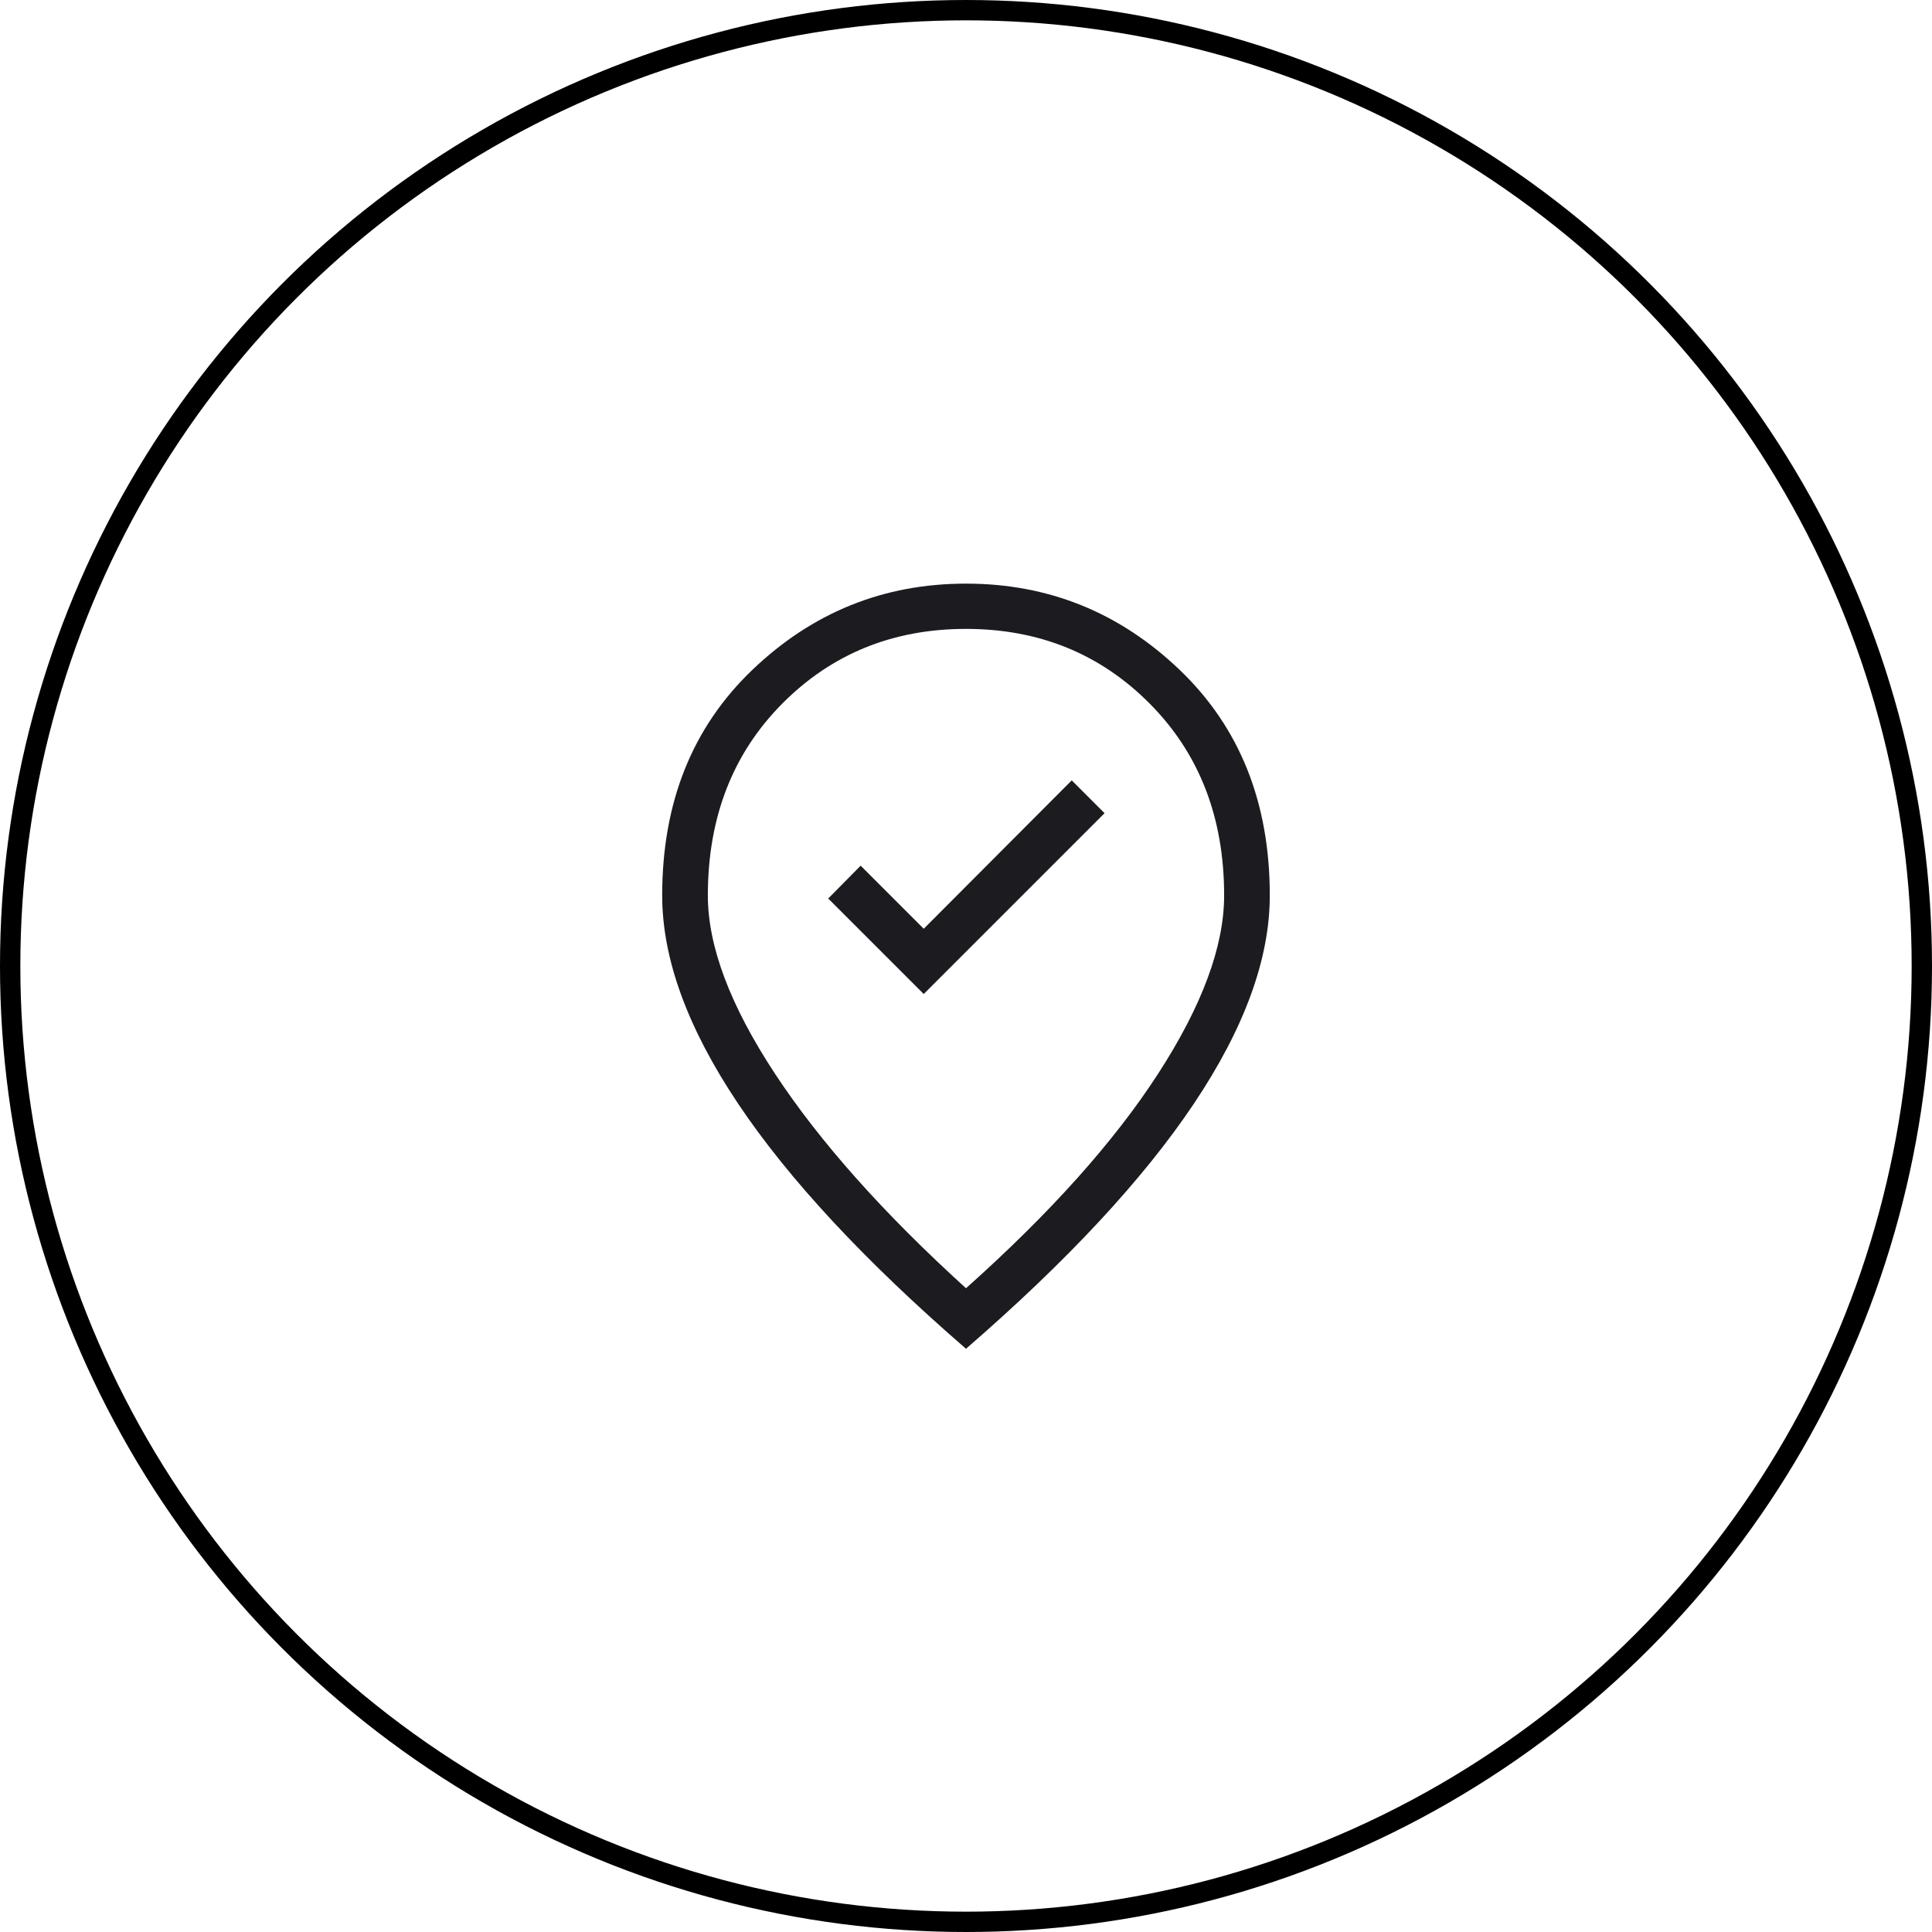 <svg width="95" height="95" viewBox="0 0 95 95" fill="none" xmlns="http://www.w3.org/2000/svg">
<circle cx="47.5" cy="47.5" r="47" stroke="black"/>
<mask id="mask0_211_18" style="mask-type:alpha" maskUnits="userSpaceOnUse" x="23" y="23" width="49" height="49">
<rect x="23.75" y="23.75" width="47.5" height="47.5" fill="#D9D9D9"/>
</mask>
<g mask="url(#mask0_211_18)">
<path d="M45.422 48.878L54.313 39.986L52.699 38.373L45.422 45.669L42.32 42.567L40.725 44.181L45.422 48.878ZM47.5 63.345C51.633 59.658 54.782 56.142 56.946 52.798C59.111 49.454 60.193 46.532 60.193 44.032C60.193 40.204 58.977 37.062 56.543 34.607C54.11 32.152 51.095 30.924 47.5 30.924C43.904 30.924 40.89 32.152 38.456 34.607C36.023 37.062 34.806 40.204 34.806 44.032C34.806 46.532 35.907 49.454 38.108 52.798C40.309 56.142 43.44 59.658 47.5 63.345ZM47.5 66.321C42.519 62.005 38.784 57.988 36.295 54.271C33.806 50.554 32.561 47.141 32.561 44.032C32.561 39.465 34.038 35.768 36.993 32.94C39.948 30.112 43.45 28.698 47.5 28.698C51.55 28.698 55.052 30.112 58.007 32.94C60.961 35.768 62.438 39.465 62.438 44.032C62.438 47.141 61.194 50.554 58.705 54.271C56.216 57.988 52.481 62.005 47.5 66.321Z" fill="#1C1B1F"/>
</g>
</svg>
